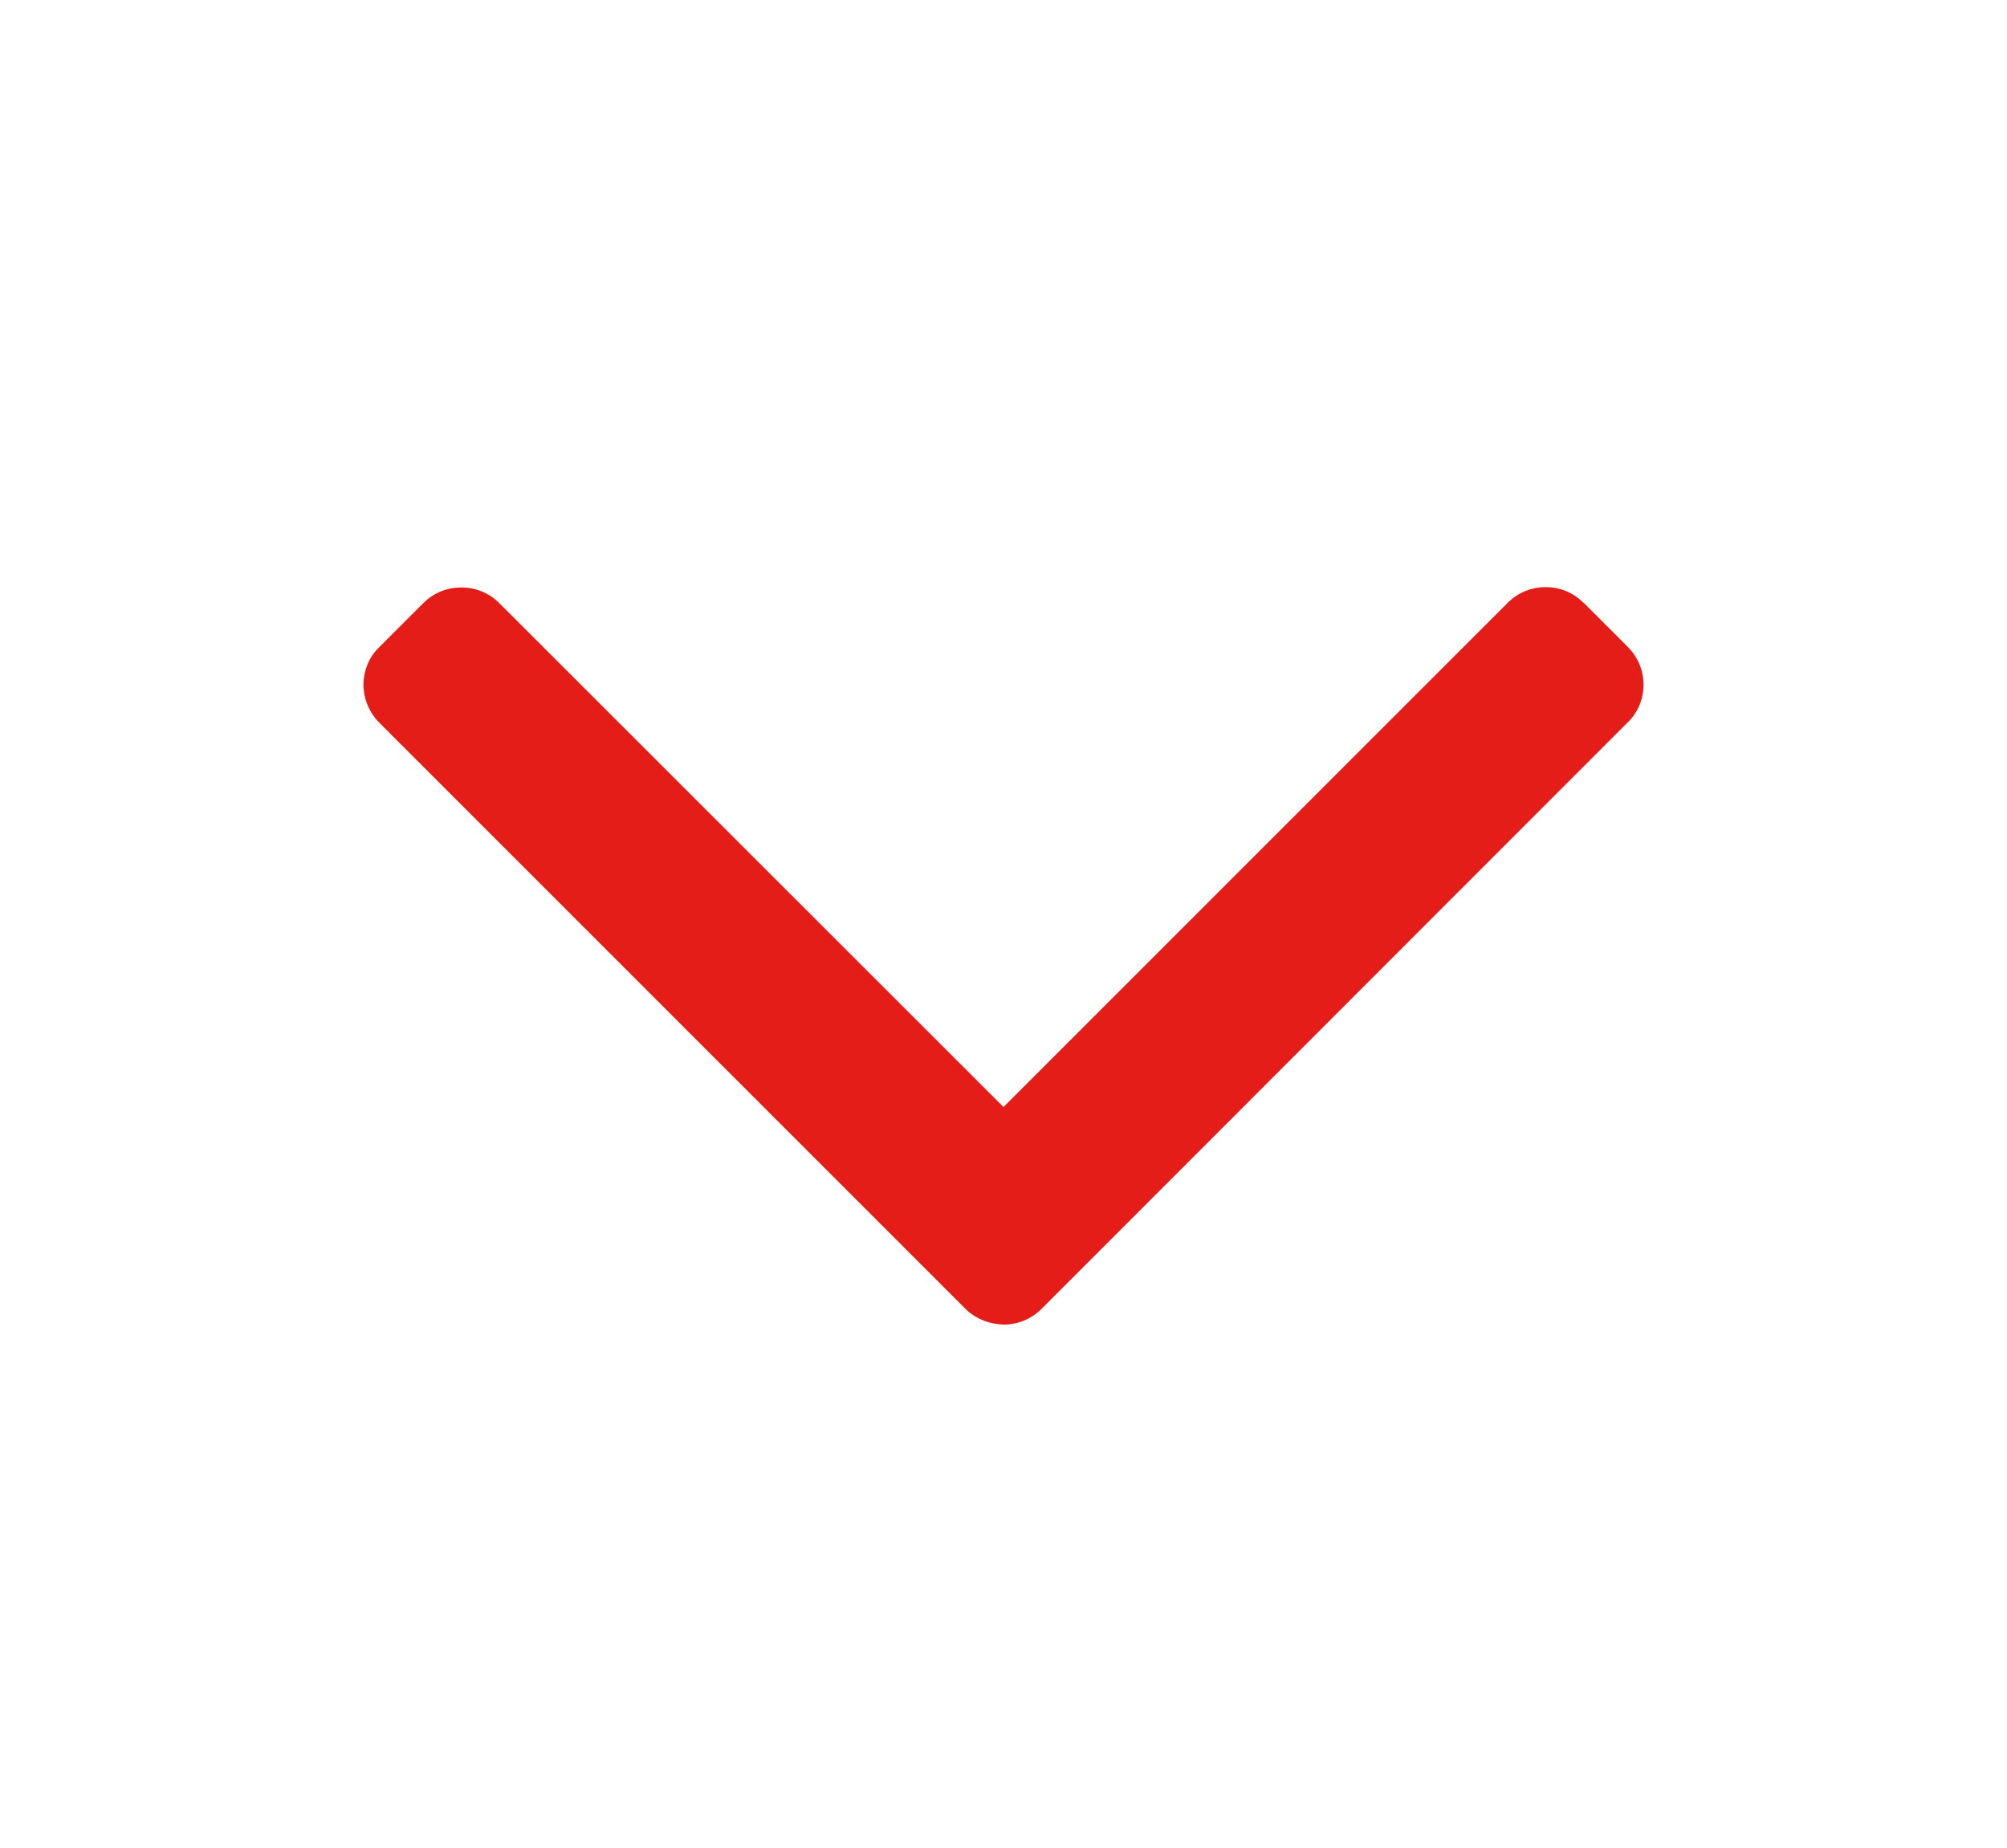 <?xml version="1.0" encoding="utf-8"?>
<!-- Generator: Adobe Illustrator 24.0.2, SVG Export Plug-In . SVG Version: 6.00 Build 0)  -->
<svg version="1.1" id="Layer_1" xmlns="http://www.w3.org/2000/svg" xmlns:xlink="http://www.w3.org/1999/xlink" x="0px" y="0px"
	 viewBox="0 0 63 58" style="enable-background:new 0 0 63 58;" xml:space="preserve">
<style type="text/css">
	.st0{fill:#E41D18;}
</style>
<path class="st0" d="M30.31,41.09l-1.39-1.39L11.9,22.68l0,0v0c-0.32-0.33-0.49-0.76-0.49-1.18c0-0.43,0.16-0.86,0.49-1.18l0,0
	l1.39-1.39v0h0c0.33-0.33,0.76-0.49,1.19-0.49c0.43,0,0.86,0.16,1.19,0.49v0L31.5,34.75l15.83-15.83v0l0,0
	c0.33-0.33,0.76-0.49,1.19-0.49c0.43,0,0.86,0.16,1.18,0.49l0.01,0v0l1.39,1.39l0,0c0.32,0.32,0.49,0.75,0.49,1.18
	c0,0.43-0.16,0.86-0.49,1.18v0l0,0L34.08,39.7l-1.39,1.39h0c-0.33,0.33-0.76,0.49-1.18,0.49C31.07,41.57,30.64,41.41,30.31,41.09
	L30.31,41.09L30.31,41.09z"/>
</svg>
